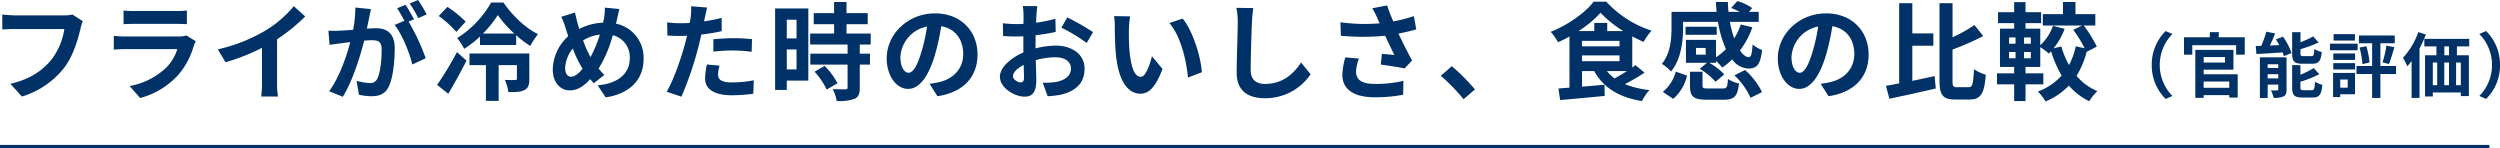 <svg xmlns="http://www.w3.org/2000/svg" width="706.99" height="41.98"><g data-name="グループ 142" fill="#003167"><path data-name="パス 116" d="M20.48 4.11a10.056 10.056 0 0 1-2.37.24H4.25c-.99 0-2.7-.15-3.6-.24v4.23c.78-.06 2.22-.12 3.57-.12H18.2a18.99 18.99 0 0 1-3.51 8.46c-2.43 3.03-5.82 5.64-11.76 7.02l3.27 3.6a24 24 0 0 0 12.06-8.28c2.49-3.33 3.81-7.98 4.5-10.92a12.215 12.215 0 0 1 .66-2.1zm32.22 5.91a6.329 6.329 0 0 1-2.19.3H35.66c-.93 0-2.22-.06-3.48-.18v3.9c1.26-.12 2.76-.15 3.48-.15h14.49a13.015 13.015 0 0 1-3.09 5.19 20.219 20.219 0 0 1-10.41 5.25l3 3.39a22.465 22.465 0 0 0 10.71-6.48 21.56 21.56 0 0 0 4.44-8.31 11.121 11.121 0 0 1 .57-1.26zM34.94 6.84c.87-.06 2.16-.09 3.12-.09h11.49c1.08 0 2.49.03 3.3.09V2.97a28.285 28.285 0 0 1-3.24.15H38.06a25.288 25.288 0 0 1-3.12-.15zm43.41 4.26a49.017 49.017 0 0 0 7.95-6.45l-3.21-2.91a31.663 31.663 0 0 1-7.83 6.78 46.089 46.089 0 0 1-13.65 5.43l2.16 3.66a58.654 58.654 0 0 0 10.32-4.08v9.84a33.6 33.6 0 0 1-.21 3.93h4.74a20.626 20.626 0 0 1-.27-3.93zm42.3-7.02A35.5 35.5 0 0 0 118.22 0l-2.37.99a29.933 29.933 0 0 1 2.43 4.14zm-20.16-1.95a32.891 32.891 0 0 1-.63 6.3c-1.5.12-2.91.21-3.84.24a27.584 27.584 0 0 1-3.15 0l.33 4.02c.93-.15 2.46-.36 3.3-.45.57-.09 1.5-.21 2.55-.33-1.05 4.05-3.09 9.99-5.97 13.89l3.87 1.56c2.73-4.38 4.89-11.37 6.06-15.87.84-.06 1.56-.12 2.04-.12 1.86 0 2.88.33 2.88 2.7 0 2.94-.39 6.48-1.2 8.13a2.184 2.184 0 0 1-2.22 1.29 17.335 17.335 0 0 1-3.66-.63l.66 3.93a16.82 16.82 0 0 0 3.54.42c2.28 0 3.9-.66 4.89-2.73 1.26-2.58 1.68-7.32 1.68-10.83 0-4.26-2.22-5.67-5.37-5.67-.6 0-1.5.06-2.49.12.21-1.08.45-2.16.63-3.06.15-.75.33-1.68.51-2.46zm16.59 3.33c-.6-1.11-1.65-3-2.4-4.11l-2.37.99a33.169 33.169 0 0 1 2.04 3.54l-2.76 1.17c2.13 2.64 4.23 7.89 5.01 11.19l3.78-1.77a59.033 59.033 0 0 0-4.83-10.35zm14.61.66a31.5 31.5 0 0 0-5.16-4.17l-2.46 2.58a27.54 27.54 0 0 1 4.98 4.5zm-4.92 20.4c1.74-2.94 3.57-6.27 5.16-9.36l-2.7-2.43a91.381 91.381 0 0 1-5.61 9.27zm22.92-11.4h-16.92v3.3h4.65v10.11h3.6V18.42h5.16v3.78c0 .33-.12.42-.51.42-.39.03-1.68.03-2.91-.03a11.043 11.043 0 0 1 .99 3.45c1.98 0 3.45 0 4.56-.57s1.38-1.53 1.38-3.18zm-13.11-5.64a30.781 30.781 0 0 0 4.2-5.22 31.313 31.313 0 0 0 4.65 5.22zm2.31-8.76a28.717 28.717 0 0 1-9.6 10.05 17.5 17.5 0 0 1 1.98 3.03 27.918 27.918 0 0 0 4.47-3.48v2.4h10.23V9.96a27.48 27.48 0 0 0 3.99 3.03 21.284 21.284 0 0 1 2.19-3.33c-3.6-1.74-7.26-5.31-9.78-8.94zm22.62 20.97c-1.08 0-1.68-.93-1.68-2.37a9.067 9.067 0 0 1 2.16-5.58 32.7 32.7 0 0 0 2.76 5.7c-1.08 1.35-2.19 2.25-3.24 2.25zm8.13-11.91a35.4 35.4 0 0 1-2.64 6.36 29.767 29.767 0 0 1-2.1-4.71 11.583 11.583 0 0 1 4.74-1.65zm4.83-4.23c.18-.75.45-2.19.69-3l-4.11-.39a16.033 16.033 0 0 1-.21 2.82c-.09.45-.18.93-.3 1.44a15.488 15.488 0 0 0-6.72 1.77c-.21-.63-.39-1.26-.54-1.83-.24-.87-.48-1.86-.66-2.82l-3.9 1.2a21.857 21.857 0 0 1 1.2 3.09c.24.81.51 1.62.78 2.4a13.032 13.032 0 0 0-4.38 9.39c0 3.84 2.28 5.94 4.74 5.94 2.19 0 3.84-1.02 5.85-3.18.3.39.66.78 1.02 1.17l2.97-2.37a31.58 31.58 0 0 1-1.62-1.77 36.167 36.167 0 0 0 4.02-9.45 6.364 6.364 0 0 1 4.8 6.54c0 3.72-2.55 7.05-9.09 7.62l2.28 3.42c6.21-.93 10.71-4.53 10.71-10.83a9.79 9.79 0 0 0-7.8-10.02zm27.27 9.06a43.648 43.648 0 0 1 5.73-.33 42.912 42.912 0 0 1 5.1.36l.09-3.57a51.58 51.58 0 0 0-5.22-.27c-1.92 0-4.05.15-5.7.3zm2.34-9.54c-1.62.39-3.3.72-4.98.99l.24-1.14c.15-.66.42-1.98.63-2.79l-4.53-.36a15.425 15.425 0 0 1-.12 3q-.09.72-.27 1.71c-.9.06-1.77.09-2.64.09a29.248 29.248 0 0 1-3.75-.24l.09 3.72c1.05.06 2.16.12 3.6.12.6 0 1.26-.03 1.95-.06-.21.84-.42 1.68-.63 2.46-1.11 4.17-3.36 10.41-5.13 13.38l4.17 1.38a95.816 95.816 0 0 0 4.71-13.74c.33-1.2.63-2.52.9-3.81 1.98-.24 3.99-.57 5.76-.96zm-4.17 13.17a20.391 20.391 0 0 0-.51 3.96c0 3 2.55 4.74 7.56 4.74a47.54 47.54 0 0 0 6.06-.42l.15-3.81a34.442 34.442 0 0 1-6.18.6c-3.18 0-3.93-.96-3.93-2.25a10.279 10.279 0 0 1 .42-2.49zm25.35-12.66v5.28h-2.76V5.58zm-2.76 14.04v-5.64h2.76v5.64zm6.09-17.22h-9.39v23.04h3.3V22.8h6.09zm1.77 17.88a21.105 21.105 0 0 1 3.42 5.04l3.06-1.77a20.7 20.7 0 0 0-3.63-4.92zm15.87-7.68V9.48h-6.84V6.84h6V3.72h-6V.57h-3.51v3.15h-5.76v3.12h5.76v2.64h-6.78v3.12h10.59v2.58h-10.53v3.09h10.53v6.45c0 .42-.15.54-.63.54-.45 0-2.13 0-3.57-.06a12.033 12.033 0 0 1 1.14 3.36 13.282 13.282 0 0 0 5.01-.6c1.17-.54 1.5-1.44 1.5-3.15v-6.54h2.88v-3.09h-2.88V12.6zm10.71 7.98c-1.11 0-2.31-1.47-2.31-4.47a9.315 9.315 0 0 1 7.53-8.61 47.687 47.687 0 0 1-1.59 7.2c-1.2 4.02-2.4 5.88-3.63 5.88zm8.16 6.63c7.5-1.14 11.34-5.58 11.34-11.82 0-6.48-4.65-11.61-12-11.61-7.71 0-13.68 5.88-13.68 12.72 0 5.01 2.79 8.64 6.06 8.64 3.24 0 5.82-3.66 7.59-9.66a64.565 64.565 0 0 0 1.77-8.07c3.99.69 6.21 3.75 6.21 7.86 0 4.32-2.94 7.05-6.75 7.95-.78.18-1.62.33-2.76.48zm23.52-3.9c-.78 0-2.16-.84-2.16-1.74 0-1.05 1.2-2.28 3.03-3.21.06 1.56.09 2.91.09 3.66 0 1.02-.42 1.29-.96 1.29zm4.23-10.68c0-.87 0-1.77.03-2.67a57.377 57.377 0 0 0 5.67-.93l-.09-3.72A40.685 40.685 0 0 1 293 6.42c.03-.75.06-1.47.09-2.13.06-.75.18-2.04.24-2.58h-4.08a23.584 23.584 0 0 1 .21 2.61c0 .51 0 1.38-.03 2.43-.6.03-1.17.06-1.71.06a32.547 32.547 0 0 1-4.11-.24l.06 3.6c1.29.12 2.79.15 4.14.15.48 0 1.02-.03 1.59-.06v2.49c0 .69 0 1.38.03 2.07-3.63 1.59-6.66 4.26-6.66 6.87 0 3.15 4.11 5.64 7.02 5.64 1.92 0 3.27-.96 3.27-4.65 0-1.02-.09-3.3-.15-5.67a21.09 21.09 0 0 1 5.58-.81c2.58 0 4.38 1.17 4.38 3.18 0 2.16-1.92 3.39-4.32 3.81a22.711 22.711 0 0 1-3.66.21l1.38 3.81a24.2 24.2 0 0 0 3.9-.48c4.71-1.17 6.54-3.81 6.54-7.32 0-4.08-3.6-6.51-8.16-6.51a24.181 24.181 0 0 0-5.7.78zm7.32-4.8a45.13 45.13 0 0 1 7.14 4.32l1.8-3.06a65.628 65.628 0 0 0-7.29-4.17zm19.44-3.21-4.56-.06a17.218 17.218 0 0 1 .21 3c0 1.83.06 5.28.33 8.01.84 7.98 3.69 10.92 6.93 10.92 2.4 0 4.26-1.83 6.24-6.99l-3-3.6c-.57 2.34-1.74 5.82-3.15 5.82-1.86 0-2.76-2.91-3.18-7.2-.18-2.13-.21-4.38-.18-6.3a23.542 23.542 0 0 1 .36-3.6zm14.85.63-3.78 1.26c3.24 3.66 4.83 10.65 5.28 15.42l3.93-1.5c-.33-4.56-2.61-11.73-5.43-15.18zm15.18-3.03a18.653 18.653 0 0 1 .39 4.02c0 2.55-.3 10.35-.3 14.34 0 5.07 3.15 7.2 8.01 7.2a15.461 15.461 0 0 0 12.9-6.78l-2.7-3.33c-2.13 3.24-5.25 6.06-10.17 6.06-2.28 0-4.08-.96-4.08-3.96 0-3.69.21-10.35.36-13.53a30.49 30.49 0 0 1 .39-3.96zm30.81 14.01a20.137 20.137 0 0 0-.84 4.89c0 4.14 3.21 6.39 9.18 6.39a41.635 41.635 0 0 0 8.01-.72l.09-3.93a32.848 32.848 0 0 1-8.1.87c-4.2 0-5.31-1.47-5.31-3.63a13.333 13.333 0 0 1 .81-3.54zm19.38-11.67a43.46 43.46 0 0 1-5.82 1.5c-.66-1.56-1.23-2.97-1.74-4.53l-4.2.81a23.062 23.062 0 0 1 1.47 2.85c.18.45.39.93.63 1.41a50.616 50.616 0 0 1-11.1-.3l.12 3.81a66.747 66.747 0 0 0 12.51 0c.87 1.86 1.89 3.93 2.61 5.43-.9-.06-2.52-.24-3.51-.33l-.33 3.06c2.19.27 5.13.75 6.75 1.08l2.1-2.25c-1.29-2.37-2.7-5.19-3.84-7.59 1.8-.36 3.54-.78 5.04-1.2zm17.28 20.73a56.233 56.233 0 0 0-6.54-6.57l-3.12 2.7a56.306 56.306 0 0 1 6.45 6.63zm42.99-5.19c-1.14.75-2.4 1.47-3.51 2.07a10.923 10.923 0 0 1-2.16-2.07zm-12.72-4.44H458v1.65h-10.62zm7.14-6.87V6.48h-3.66v2.31h-4.47a29.784 29.784 0 0 0 6.24-5.19 31 31 0 0 0 6.45 5.19zm-7.14 2.76H458v1.56h-10.62zm15.12 6.87c-.27.21-.57.45-.9.66v-8.79c1.08.57 2.16 1.11 3.21 1.56a16.924 16.924 0 0 1 2.25-3.18A30.049 30.049 0 0 1 454.25.48h-3.57c-2.37 3.09-7.23 6.57-12.15 8.52a14.92 14.92 0 0 1 2.07 2.94c1.08-.48 2.19-1.02 3.24-1.62v14.46c-1.14.09-2.19.18-3.12.24l.48 3.27c3.45-.3 8.16-.72 12.6-1.17l-.06-3.15-6.36.54V20.1h3.45c2.64 4.71 6.96 7.41 13.5 8.49a14 14 0 0 1 2.13-3.12 26.02 26.02 0 0 1-6.96-1.68 54.064 54.064 0 0 0 5.58-3.24zm19.86-2.97h-2.73v-1.89h2.73zm-6.39-9.27h9.87a30.774 30.774 0 0 0 2.25 7.71 17.249 17.249 0 0 1-2.82 2.31v-4.92h-8.49v6.48h5.94l-2.04 1.71a18.268 18.268 0 0 1 4.47 3.66l2.46-2.1a17.12 17.12 0 0 0-4.26-3.27h1.92v-.54a14.137 14.137 0 0 1 1.77 1.89 20.218 20.218 0 0 0 2.82-2.31 5.89 5.89 0 0 0 4.53 2.58c2.4 0 3.42-.99 3.93-5.25a8.534 8.534 0 0 1-2.7-1.56c-.15 2.58-.39 3.57-1.05 3.6-.84 0-1.68-.69-2.49-1.92a23.919 23.919 0 0 0 3.48-6.54l-3.3-.78a17.438 17.438 0 0 1-1.83 3.93 30.251 30.251 0 0 1-1.23-4.68h8.16V3.36h-2.76l.9-1.08A14.157 14.157 0 0 0 491.33.3l-1.77 1.95a21.813 21.813 0 0 1 2.43 1.11h-3.18c-.09-.9-.15-1.86-.18-2.79h-3.36q.045 1.4.18 2.79H472.7v4.5c0 3.03-.27 7.23-2.73 10.2a11.759 11.759 0 0 1 2.58 2.16c2.85-3.39 3.42-8.61 3.42-12.3zm9.51 1.38h-8.82v2.28h8.82zm-12.3 20.4a12.312 12.312 0 0 0 3.9-6.57l-3.18-1.14a10.983 10.983 0 0 1-3.66 5.73zm9.9-2.94c-1.38 0-1.62-.09-1.62-.9v-3.84h-3.54v3.87c0 3.09.9 4.05 4.77 4.05h4.8c2.91 0 3.9-.9 4.29-4.59a9.34 9.34 0 0 1-3.12-1.26c-.15 2.37-.33 2.67-1.5 2.67zm7.41-3.72a20.218 20.218 0 0 1 4.56 6.36l3.24-1.62a20.057 20.057 0 0 0-4.8-6.24zm18.45-.72c-1.11 0-2.31-1.47-2.31-4.47a9.315 9.315 0 0 1 7.53-8.61 47.689 47.689 0 0 1-1.59 7.2c-1.2 4.02-2.4 5.88-3.63 5.88zm8.16 6.63c7.5-1.14 11.34-5.58 11.34-11.82 0-6.48-4.65-11.61-12-11.61-7.71 0-13.68 5.88-13.68 12.72 0 5.01 2.79 8.64 6.06 8.64 3.24 0 5.82-3.66 7.59-9.66a64.564 64.564 0 0 0 1.77-8.07c3.99.69 6.21 3.75 6.21 7.86 0 4.32-2.94 7.05-6.75 7.95-.78.18-1.62.33-2.76.48zm23.7-14.28h5.94V9.45h-5.94V.9h-3.72v22.68c-1.38.27-2.64.51-3.75.69l.99 3.66c3.69-.78 8.58-1.86 13.11-2.91l-.33-3.51c-2.07.45-4.23.93-6.3 1.35zm12.66 11.73c-1.14 0-1.29-.24-1.29-1.95v-8.7a75.68 75.68 0 0 0 8.67-3.81l-2.46-3.12a44.968 44.968 0 0 1-6.21 3.48V.9h-3.69v21.78c0 4.26.96 5.46 4.44 5.46h4.14c3.21 0 4.14-1.95 4.5-7.02a10.893 10.893 0 0 1-3.33-1.56c-.21 4.08-.39 5.1-1.5 5.1zm20.85-12.3h-1.92v-1.77h1.92zm0 4.11h-1.92V14.7h1.92zm-6.15-1.77h1.83v1.77h-1.83zm0-4.11h1.83v1.77h-1.83zm24.81 2.58a35.43 35.43 0 0 0-3.69-5.94h3.27V3.99h-5.61V.57h-3.54v3.42h-5.7v3.24h11.07l-2.46 1.2a34.479 34.479 0 0 1 3.21 5.22l-2.49-.57a20.624 20.624 0 0 1-1.92 5.31 22.482 22.482 0 0 1-2.16-5.25l-2.19.51a20.538 20.538 0 0 0 3.12-5.49l-3.3-.84a14.237 14.237 0 0 1-3.6 5.49V8.1h-4.17V6.54h4.41V3.45h-4.41V.6h-3.21v2.85h-4.56v3.09h4.56V8.1h-4.02v10.83h4.02v1.8h-4.86v3.12h4.86v4.74h3.21v-4.74h5.04v-3.12h-5.04v-1.8h4.17v-5.61a21.345 21.345 0 0 1 2.43 1.83c.21-.21.42-.42.63-.66a32.5 32.5 0 0 0 2.97 6.87 16.653 16.653 0 0 1-6.72 4.53 13.8 13.8 0 0 1 2.19 2.79 19.427 19.427 0 0 0 6.6-4.47 17.472 17.472 0 0 0 5.76 4.41 14 14 0 0 1 2.28-2.85 15.394 15.394 0 0 1-5.88-4.32 24.406 24.406 0 0 0 2.85-6.78zm19.48 14.81 1.9-.84a12.425 12.425 0 0 1-3.58-8.76 12.425 12.425 0 0 1 3.58-8.76l-1.9-.84a13.179 13.179 0 0 0-3.94 9.6 13.179 13.179 0 0 0 3.94 9.6zm17.98-4.92v1.76h-7.24v-1.76zm-1.2-6.92v1.54h-6.04v-1.54zm-6.04 3.56h8.42v-5.6h-10.78v13.58h2.36v-.78h7.24v.7h2.38V21h-9.62zm4.26-9.16V9.08h-2.52v1.46h-7.3v4.92h2.34v-2.68h12.4v2.68h2.44v-4.92zm26.42 7.48c1.84 0 2.46-.74 2.72-3.3a6.575 6.575 0 0 1-2.1-.88c-.08 1.74-.22 2.04-.86 2.04h-2.18c-.76 0-.88-.08-.88-.8V13.9a36.7 36.7 0 0 0 5.12-1.88l-1.52-1.72a31.16 31.16 0 0 1-3.6 1.66V9.1h-2.36v6.02c0 2.2.56 2.9 2.9 2.9zm-12.58 4.14v-1.18h3v1.18zm3-3.98v1.04h-3v-1.04zm2.34-1.96h-7.54V27.7h2.2v-3.78h3v1.34c0 .24-.08.3-.32.3a16.616 16.616 0 0 1-1.76 0 8.8 8.8 0 0 1 .76 2.1 5.928 5.928 0 0 0 2.8-.4c.66-.34.86-.92.86-1.96zm-3-5.1c.32.52.64 1.08.94 1.64l-2.66.12c.5-1.06 1.04-2.26 1.5-3.42l-2.48-.5a31.6 31.6 0 0 1-1.46 4.02c-.56.02-1.08.04-1.56.04l.2 2.26c2.04-.12 4.76-.28 7.4-.46a7.385 7.385 0 0 1 .36 1.06l2.18-.88a19.56 19.56 0 0 0-2.42-4.64zm7.84 14.38c-.78 0-.92-.1-.92-.8v-1.6a30.322 30.322 0 0 0 5.34-2.12l-1.58-1.74a22.652 22.652 0 0 1-3.76 1.88v-2.7h-2.34v6.28c0 2.2.58 2.88 2.92 2.88h2.84c1.92 0 2.52-.78 2.78-3.6a7.4 7.4 0 0 1-2.08-.88c-.1 2.02-.24 2.4-.92 2.4zm14.5-15.84h-6.04v1.8h6.04zm.76 2.68h-7.82v1.88h7.82zm-2.8 10.16v2.3h-2.12v-2.3zm2.06-1.88h-6.2v6.82h2.02v-.78h4.18zm-6.14-.98h6.16v-1.78h-6.16zm0-2.7h6.16v-1.82h-6.16zm17.74 1.72h-4.42v-6.42h4.06v-2.22h-10.12v2.22h3.72v6.42h-4.42v2.26h4.42v6.78h2.34v-6.78h4.42zm-10.32-5.2a24.032 24.032 0 0 1 .82 4.68l2-.48a23.838 23.838 0 0 0-.9-4.6zm8.32 4.64c.5-1.2 1.04-3.08 1.54-4.76l-2.26-.44a29.278 29.278 0 0 1-1.1 4.74zm8.3-9.02a20.763 20.763 0 0 1-4.34 7.26 18.1 18.1 0 0 1 1.22 2.4 15.517 15.517 0 0 0 1.22-1.48V27.7h2.24v-14a34.714 34.714 0 0 0 1.8-3.94zm8.68 6.54h-1.32v-2.5h1.32zm3.34 8.48h-1.34v-6.42h1.34zm-7.92-6.42h1.24v6.42h-1.24zm4.58 0v6.42h-1.34v-6.42zm5.72-4.56V11h-12.7v2.12h3.42v2.5h-3.22v11.66h2.2v-1.14h7.92v1.02h2.28V15.62h-3.38v-2.5zm4.76-4.34-1.9.84a12.425 12.425 0 0 1 3.58 8.76 12.425 12.425 0 0 1-3.58 8.76l1.9.84a13.179 13.179 0 0 0 3.94-9.6 13.179 13.179 0 0 0-3.94-9.6z"/><path data-name="線 10" d="M704 41.98H0v-1h704z"/></g></svg>